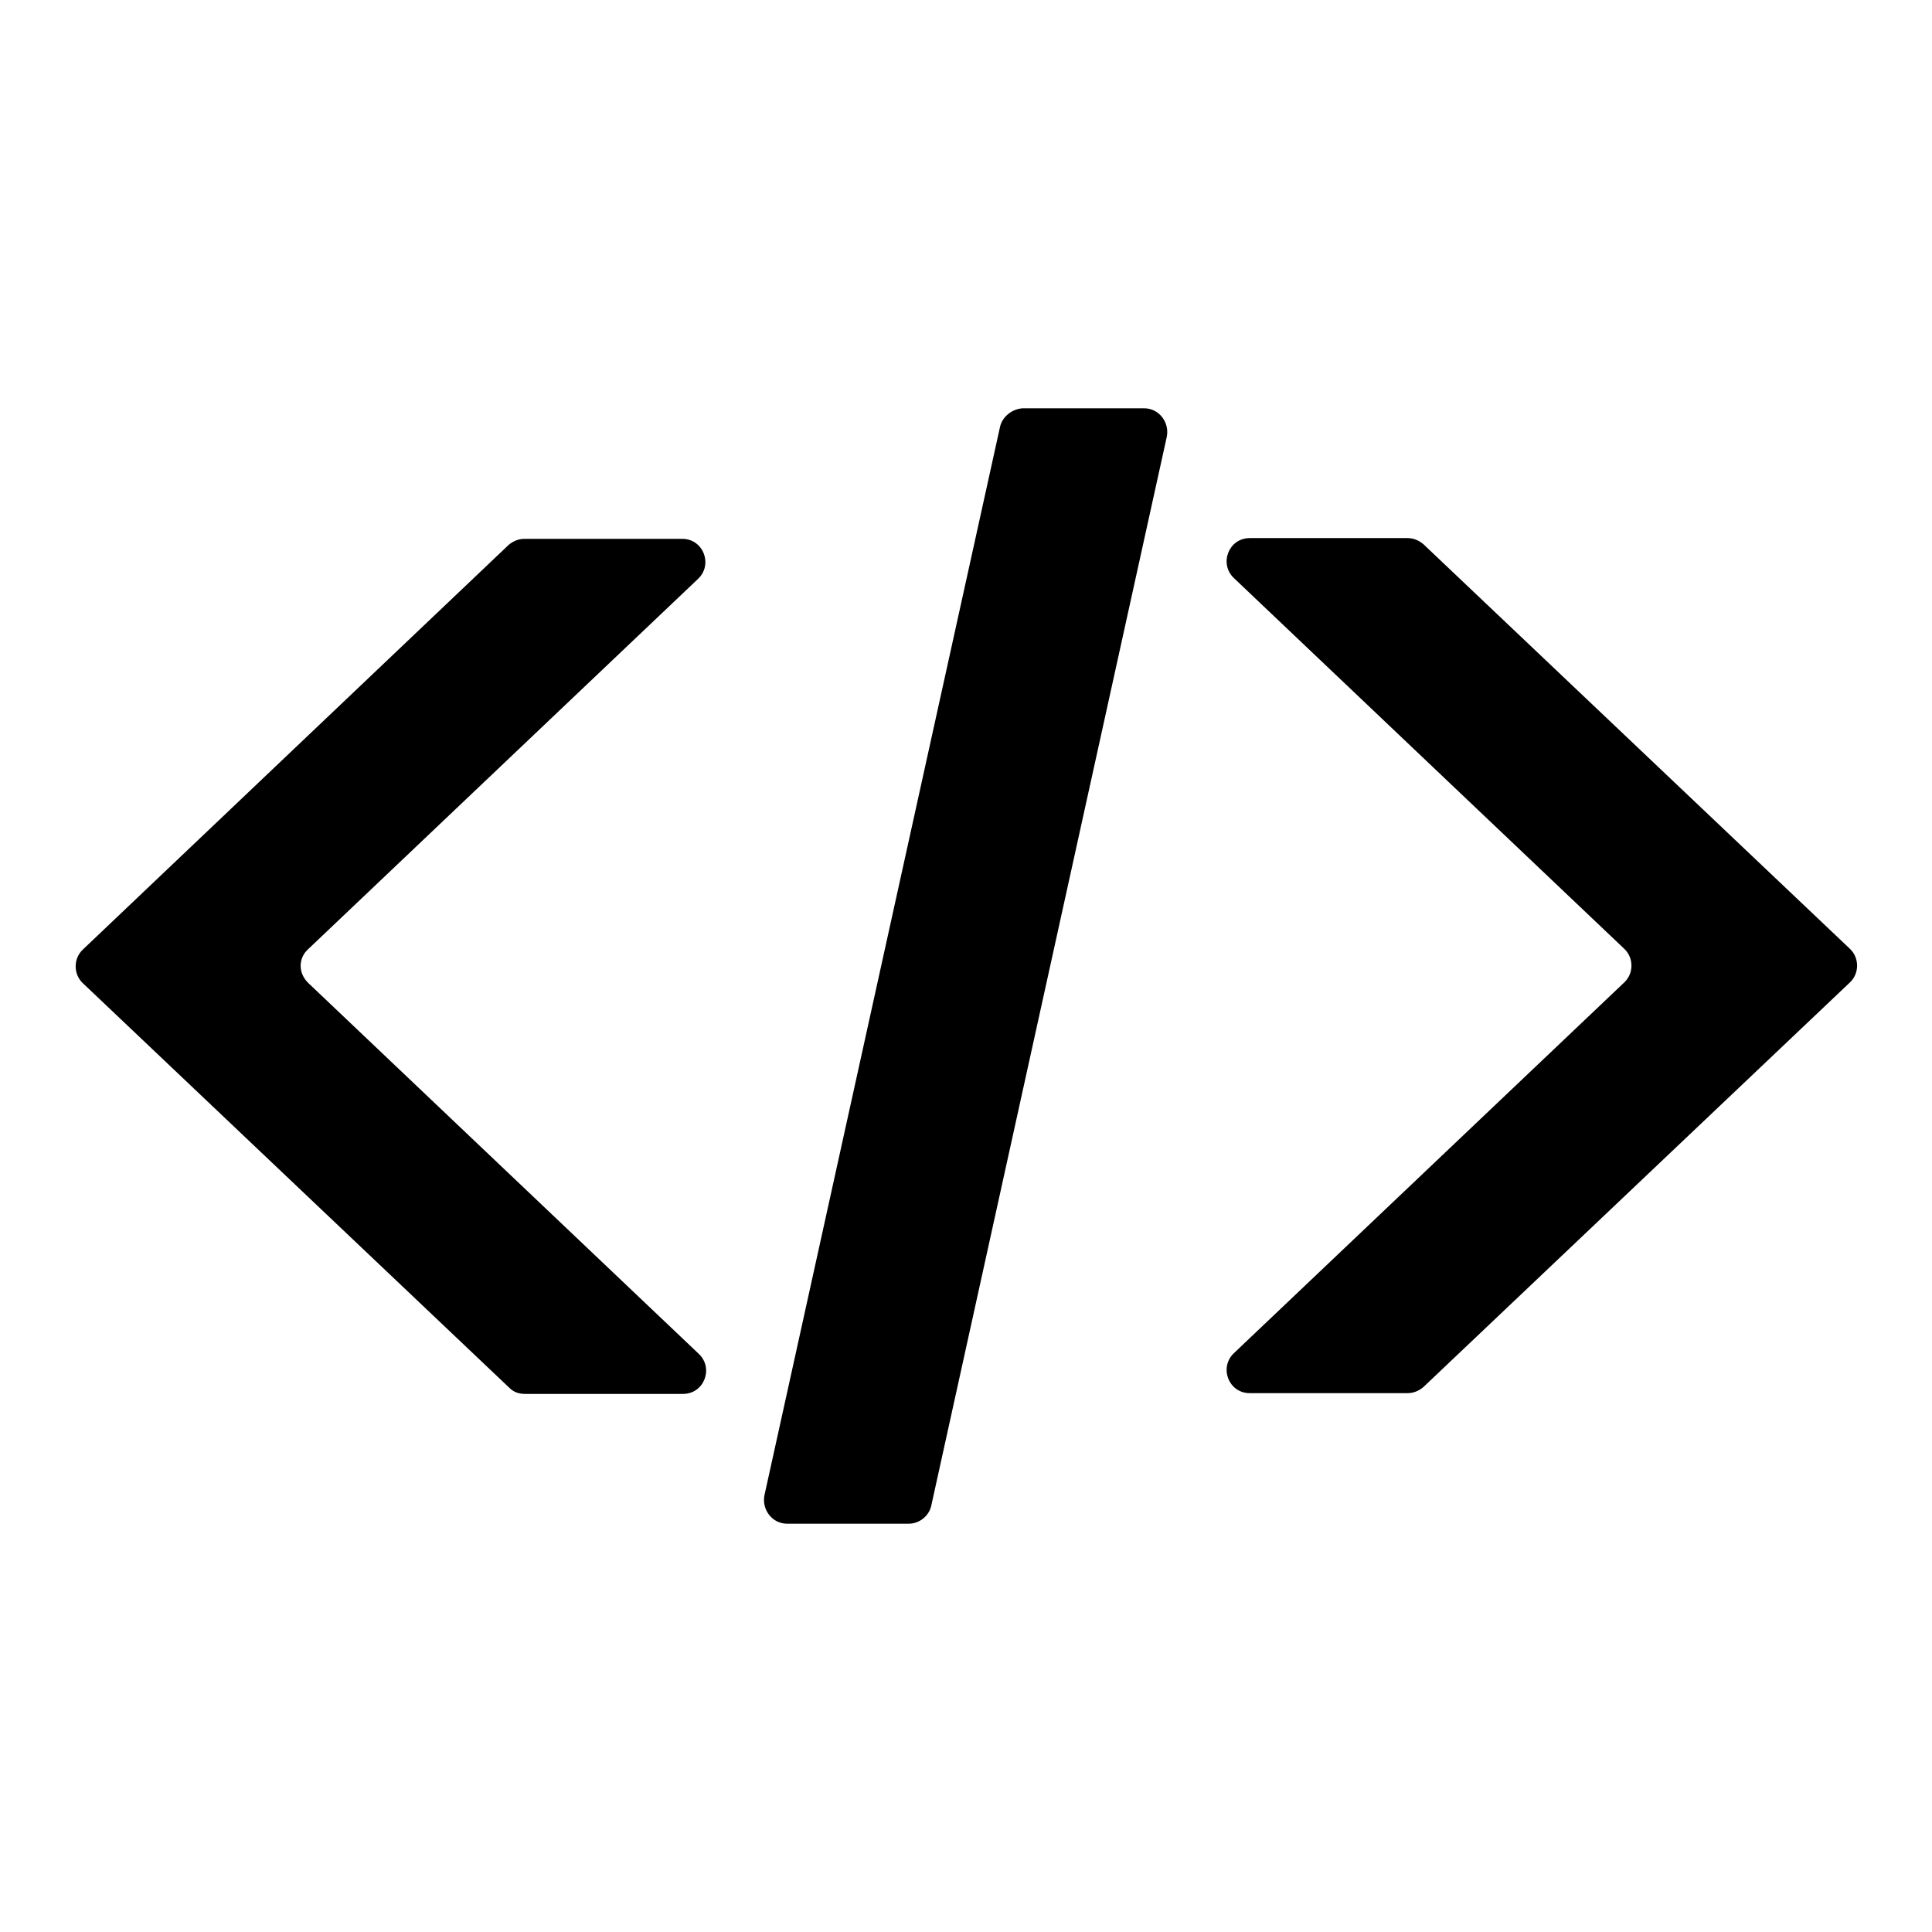 <?xml version="1.0" encoding="utf-8"?>
<!-- Svg Vector Icons : http://www.onlinewebfonts.com/icon -->
<!DOCTYPE svg PUBLIC "-//W3C//DTD SVG 1.1//EN" "http://www.w3.org/Graphics/SVG/1.1/DTD/svg11.dtd">
<svg version="1.1" xmlns="http://www.w3.org/2000/svg" xmlns:xlink="http://www.w3.org/1999/xlink" x="0px" y="0px" viewBox="0 0 256 256" enable-background="new 0 0 256 256" xml:space="preserve">
<g><g><path fill="#000000" d="M40.8,125.8l51.7-49.1c2-1.9,0.7-5.3-2.1-5.3H69.5c-0.8,0-1.5,0.3-2.1,0.8L11,125.8c-1.3,1.2-1.3,3.3,0,4.5l56.5,53.6c0.6,0.6,1.3,0.8,2.1,0.8h20.9c2.8,0,4.1-3.4,2.1-5.3l-51.7-49.1C39.5,129,39.5,127,40.8,125.8z M186.5,71.3h-20.9c-2.8,0-4.1,3.4-2.1,5.3l51.7,49.1c1.3,1.2,1.3,3.3,0,4.5l-51.7,49.1c-2,1.9-0.7,5.3,2.1,5.3h20.9c0.8,0,1.5-0.3,2.1-0.8l56.5-53.6c1.3-1.2,1.3-3.3,0-4.5l-56.5-53.6C188,71.6,187.3,71.3,186.5,71.3z M132.5,56.6l-31.2,141.5c-0.4,1.9,1,3.8,3,3.8h16.1c1.4,0,2.7-1,3-2.4l31.2-141.6c0.4-1.9-1-3.8-3-3.8h-16.1C134.1,54.2,132.8,55.2,132.5,56.6z"/></g></g>
</svg>